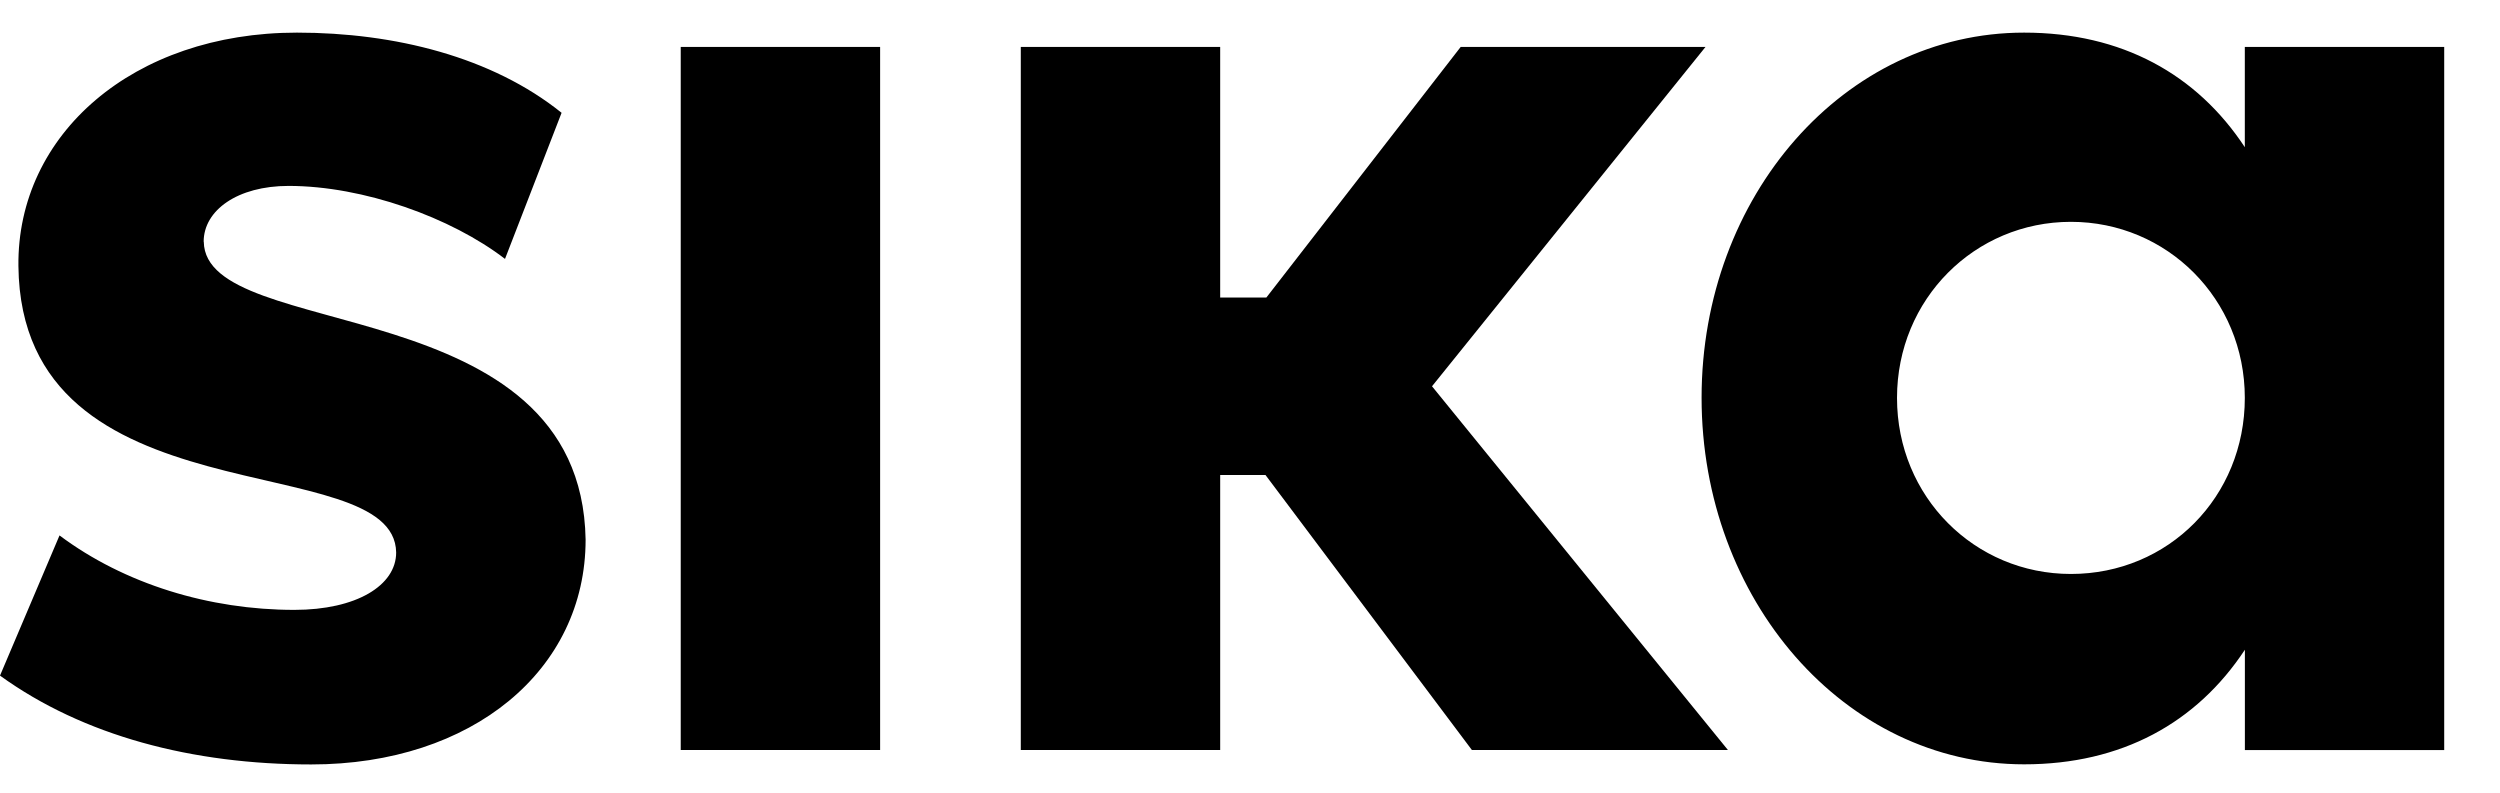 <svg width="41" height="13" viewBox="0 0 41 13" fill="none" xmlns="http://www.w3.org/2000/svg"><g clip-path="url(#clip0_1680_5425)" fill="#000"><path d="M3.34 3.965c0-.518.557-.916 1.392-.916 1.228 0 2.666.518 3.55 1.197L9.21 1.85C8.07.933 6.47.535 4.87.535 2.182.535.278 2.204.302 4.363.348 8.614 6.472 7.3 6.497 9.061c0 .54-.65.941-1.67.941-1.392 0-2.785-.423-3.851-1.221L0 11.08c1.368.988 3.154 1.457 5.104 1.457 2.644 0 4.5-1.549 4.5-3.687-.07-4.133-6.24-3.217-6.262-4.886H3.34zM14.434.77h-3.27V12.3h3.27V.77zM36.815.77v1.644c-.789-1.197-2.017-1.879-3.62-1.879-2.946 0-5.289 2.678-5.289 5.988 0 3.31 2.343 6.012 5.29 6.012 1.6 0 2.83-.681 3.62-1.879v1.645h3.269V.77h-3.27zm-2.852 8.643c-1.578 0-2.852-1.265-2.852-2.887 0-1.623 1.277-2.888 2.852-2.888 1.576 0 2.852 1.265 2.852 2.888 0 1.622-1.252 2.887-2.852 2.887z"/><path d="M27.97.77h-4.015L20.768 4.88h-.757V.77h-3.27V12.3h3.27V7.79h.743l3.385 4.51h4.199l-4.853-5.965L27.97.77z"/></g><defs><clipPath id="clip0_1680_5425"><path fill="#fff" transform="translate(0 .535)" d="M0 0h40.088v12H0z"/></clipPath></defs></svg>